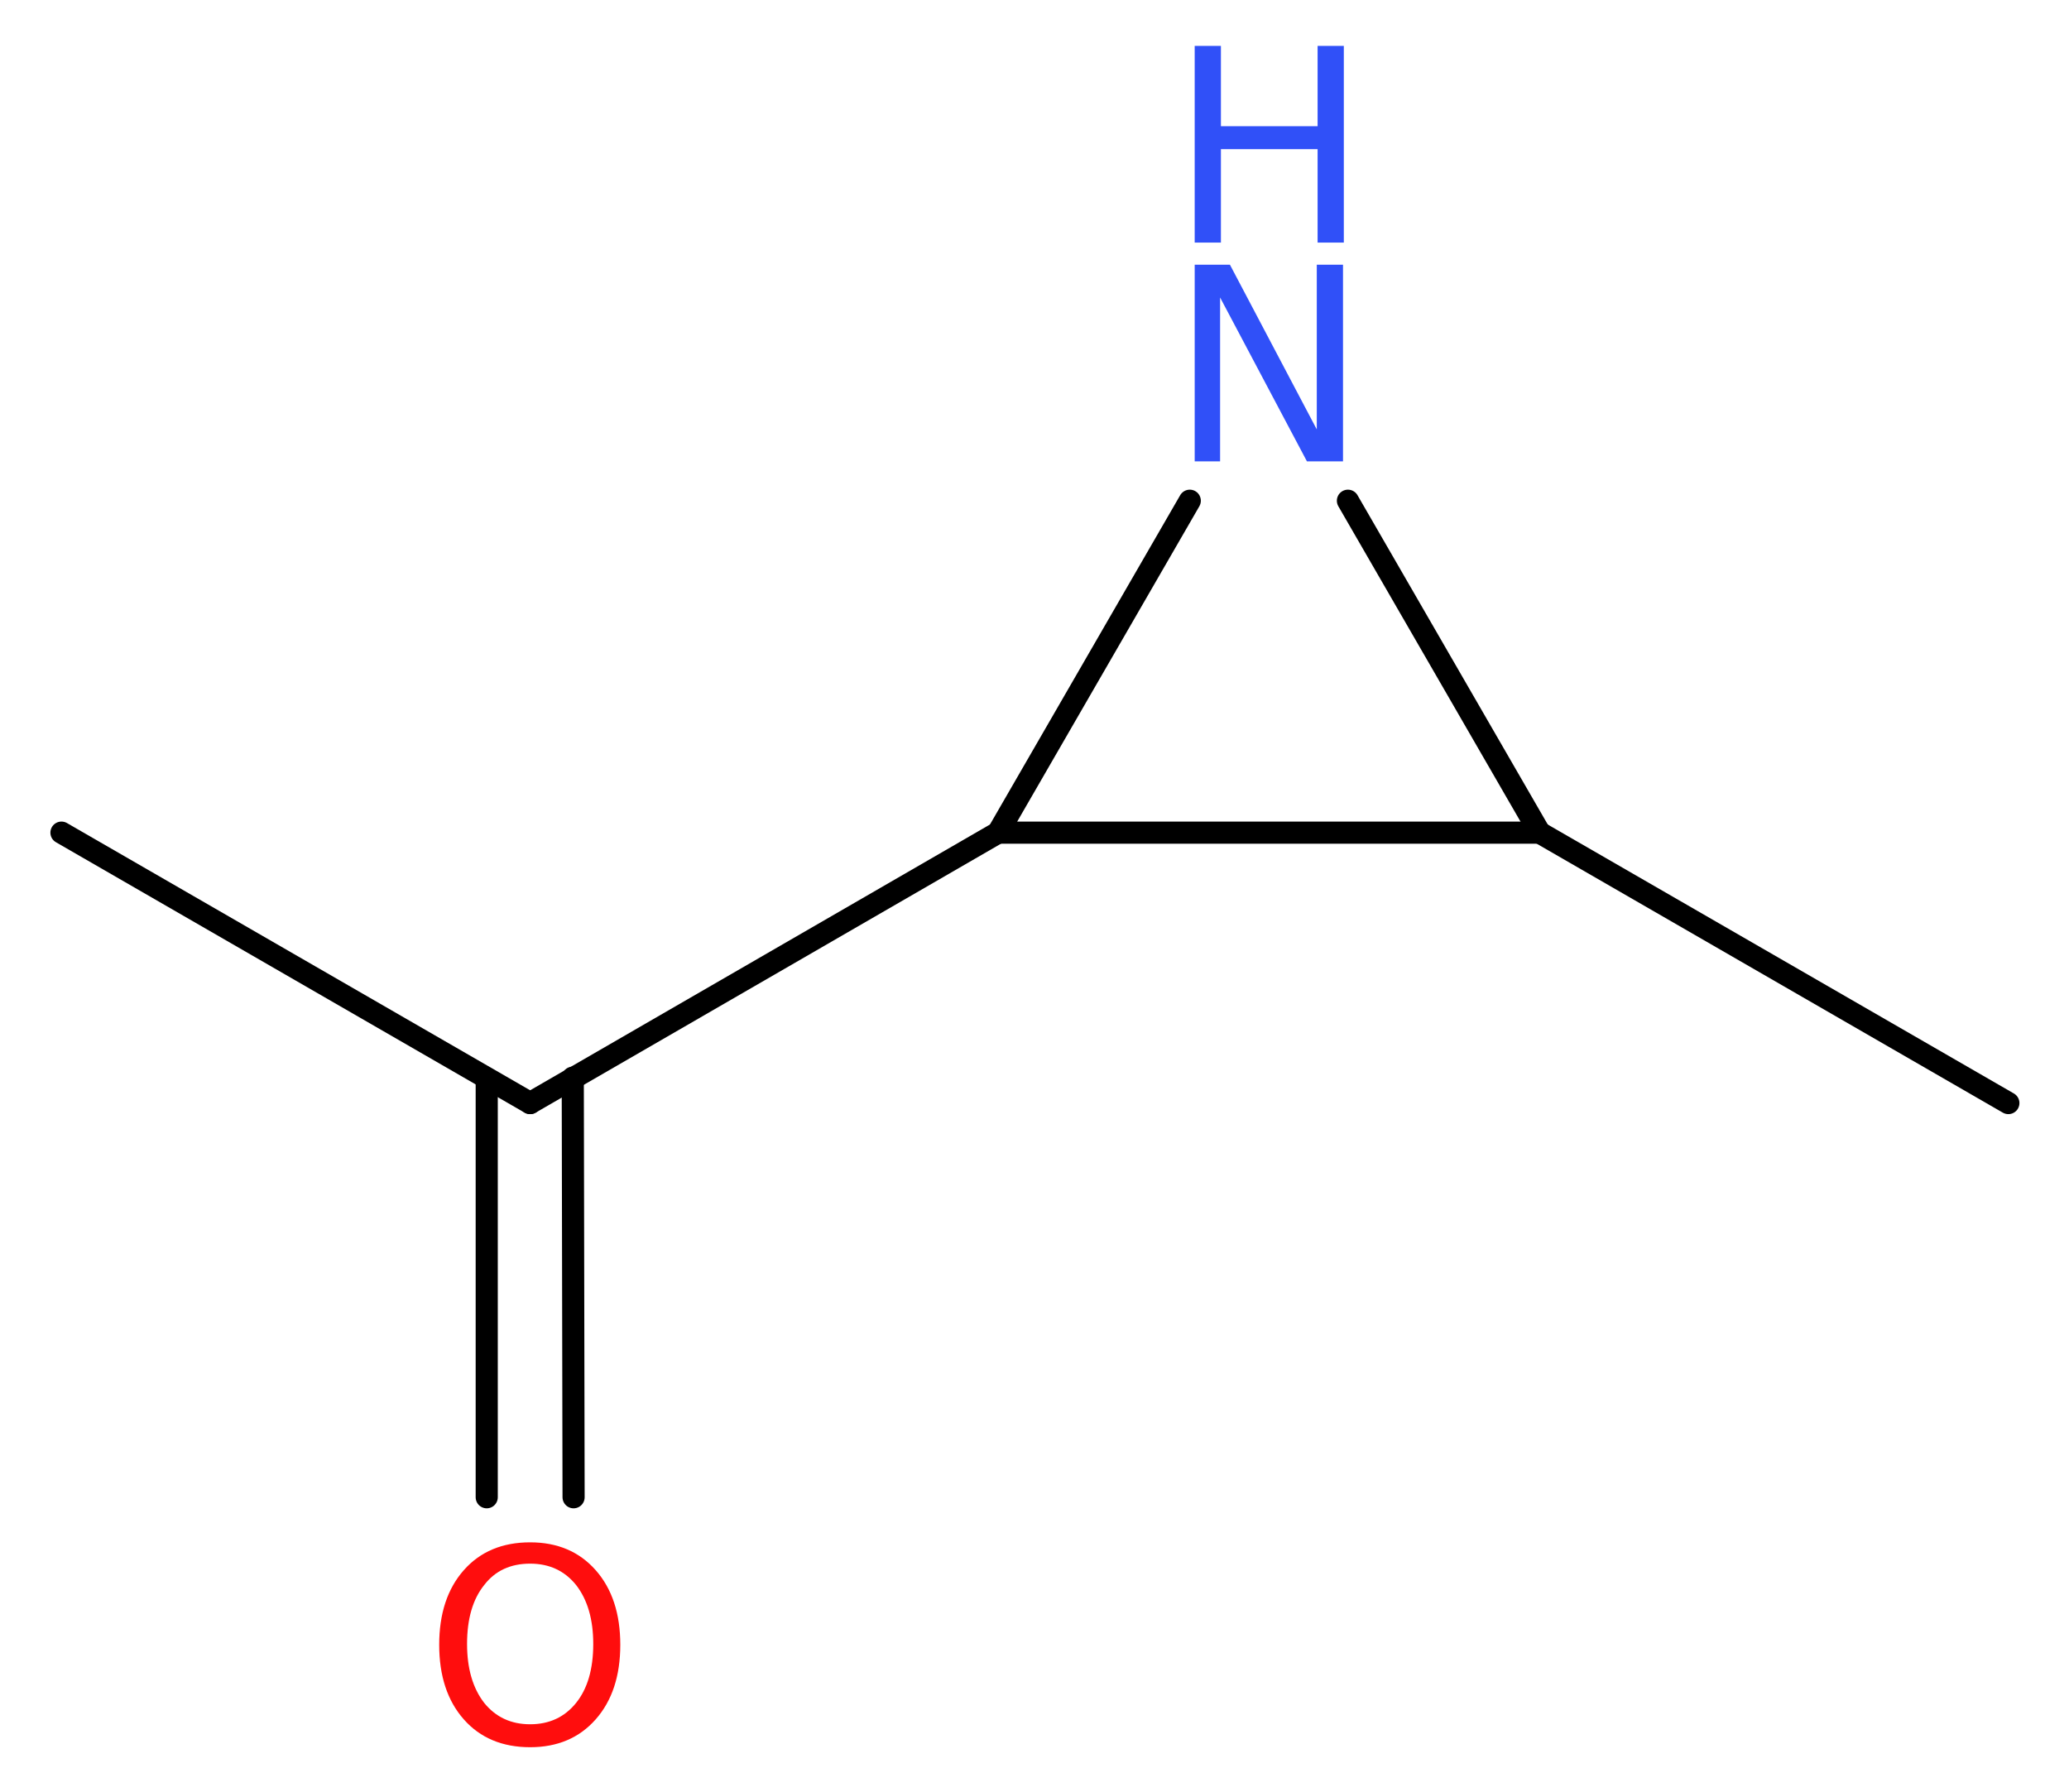 <?xml version='1.0' encoding='UTF-8'?>
<!DOCTYPE svg PUBLIC "-//W3C//DTD SVG 1.1//EN" "http://www.w3.org/Graphics/SVG/1.1/DTD/svg11.dtd">
<svg version='1.2' xmlns='http://www.w3.org/2000/svg' xmlns:xlink='http://www.w3.org/1999/xlink' width='25.25mm' height='21.87mm' viewBox='0 0 25.25 21.87'>
  <desc>Generated by the Chemistry Development Kit (http://github.com/cdk)</desc>
  <g stroke-linecap='round' stroke-linejoin='round' stroke='#000000' stroke-width='.27' fill='#3050F8'>
    <rect x='.0' y='.0' width='26.0' height='22.0' fill='#FFFFFF' stroke='none'/>
    <g id='mol1' class='mol'>
      <line id='mol1bnd1' class='bond' x1='.75' y1='10.16' x2='6.47' y2='13.46'/>
      <g id='mol1bnd2' class='bond'>
        <line x1='6.99' y1='13.15' x2='7.0' y2='18.27'/>
        <line x1='5.94' y1='13.16' x2='5.94' y2='18.27'/>
      </g>
      <line id='mol1bnd3' class='bond' x1='6.47' y1='13.46' x2='12.18' y2='10.16'/>
      <line id='mol1bnd4' class='bond' x1='12.18' y1='10.16' x2='14.52' y2='6.11'/>
      <line id='mol1bnd5' class='bond' x1='16.45' y1='6.11' x2='18.79' y2='10.16'/>
      <line id='mol1bnd6' class='bond' x1='12.18' y1='10.16' x2='18.79' y2='10.16'/>
      <line id='mol1bnd7' class='bond' x1='18.79' y1='10.16' x2='24.51' y2='13.46'/>
      <path id='mol1atm3' class='atom' d='M6.47 19.08q-.36 .0 -.56 .26q-.21 .26 -.21 .72q.0 .45 .21 .72q.21 .26 .56 .26q.35 .0 .56 -.26q.21 -.26 .21 -.72q.0 -.45 -.21 -.72q-.21 -.26 -.56 -.26zM6.47 18.82q.5 .0 .8 .34q.3 .34 .3 .91q.0 .57 -.3 .91q-.3 .34 -.8 .34q-.51 .0 -.81 -.34q-.3 -.34 -.3 -.91q.0 -.57 .3 -.91q.3 -.34 .81 -.34z' stroke='none' fill='#FF0D0D'/>
      <g id='mol1atm5' class='atom'>
        <path d='M14.58 3.23h.43l1.06 2.01v-2.01h.32v2.4h-.44l-1.06 -2.0v2.0h-.31v-2.4z' stroke='none'/>
        <path d='M14.58 .56h.32v.98h1.18v-.98h.32v2.4h-.32v-1.14h-1.18v1.14h-.32v-2.4z' stroke='none'/>
      </g>
    </g>
  </g>
</svg>
